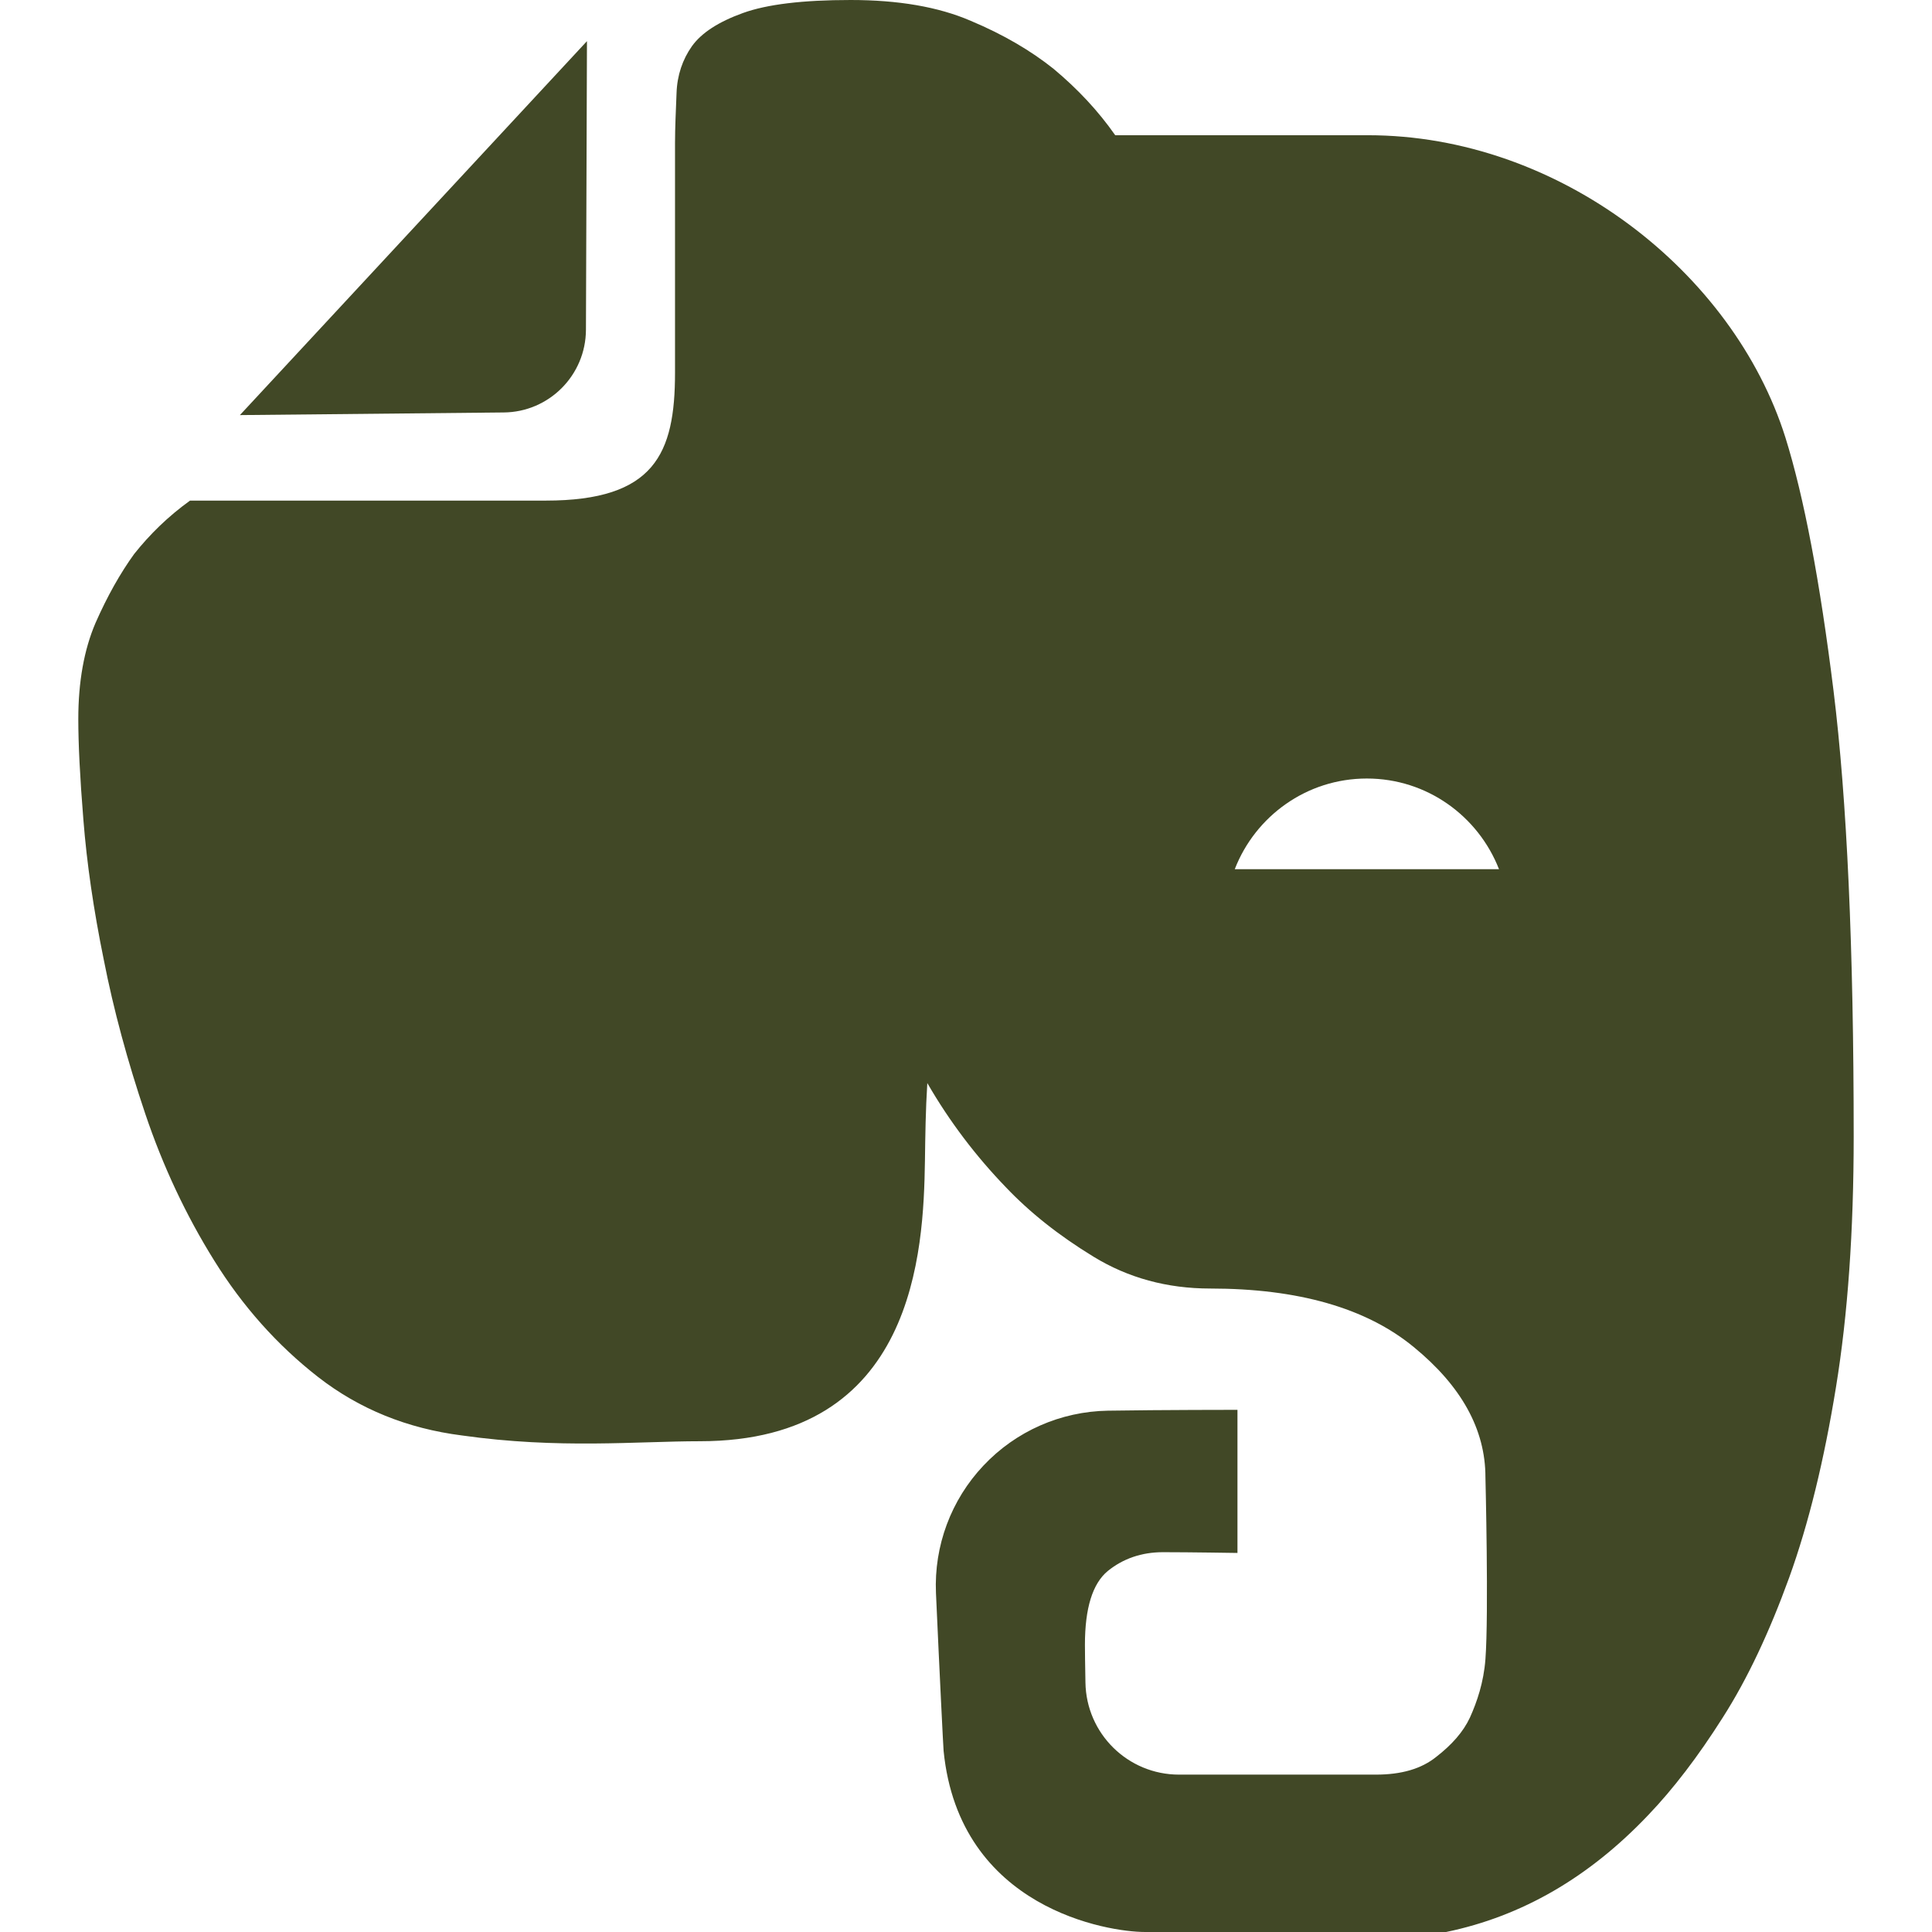 <!DOCTYPE svg PUBLIC "-//W3C//DTD SVG 1.1//EN" "http://www.w3.org/Graphics/SVG/1.1/DTD/svg11.dtd">
<!-- Uploaded to: SVG Repo, www.svgrepo.com, Transformed by: SVG Repo Mixer Tools -->
<svg height="800px" width="800px" version="1.1" id="Capa_1" xmlns="http://www.w3.org/2000/svg" xmlns:xlink="http://www.w3.org/1999/xlink" viewBox="0 0 22.774 22.774" xml:space="preserve" fill="#414826">
<g id="SVGRepo_bgCarrier" stroke-width="0"/>
<g id="SVGRepo_tracerCarrier" stroke-linecap="round" stroke-linejoin="round"/>
<g id="SVGRepo_iconCarrier"> <g> <g> <path style="fill:#414826;" d="M21.613,8.14c-0.16-1.29-0.348-2.282-0.567-2.983c-0.615-1.951-2.667-3.563-4.922-3.563 c-0.745,0-2.978,0-2.978,0c-0.2-0.286-0.441-0.544-0.726-0.782c-0.268-0.214-0.59-0.404-0.976-0.566C11.06,0.08,10.588,0,10.026,0 C9.462,0,9.04,0.051,8.756,0.154c-0.285,0.103-0.486,0.232-0.6,0.391c-0.11,0.156-0.174,0.342-0.181,0.552 c-0.008,0.209-0.018,0.406-0.018,0.59v2.706c0,0.957-0.241,1.508-1.524,1.508H2.24c-0.258,0.186-0.473,0.396-0.659,0.63 C1.419,6.755,1.265,7.027,1.126,7.343C0.991,7.658,0.923,8.037,0.923,8.476c0,0.288,0.019,0.685,0.06,1.188 c0.04,0.508,0.119,1.055,0.24,1.648c0.116,0.593,0.281,1.199,0.489,1.816c0.208,0.618,0.48,1.197,0.813,1.731 c0.333,0.536,0.741,0.996,1.226,1.374c0.485,0.377,1.05,0.606,1.695,0.688c1.143,0.162,2.067,0.068,2.804,0.068 c2.542,0,2.636-2.245,2.653-3.303c0.004-0.295,0.008-0.604,0.028-0.919c0.266,0.461,0.578,0.867,0.924,1.226 c0.282,0.297,0.623,0.569,1.034,0.82c0.408,0.25,0.867,0.376,1.377,0.376c1.032,0,1.838,0.228,2.398,0.689 c0.561,0.459,0.846,0.97,0.846,1.535c0,0,0.04,1.608,0,2.145c-0.021,0.276-0.1,0.505-0.183,0.689 c-0.079,0.169-0.213,0.32-0.396,0.462c-0.177,0.143-0.414,0.21-0.712,0.21h-2.321c-0.602,0-1.094-0.482-1.103-1.087 c-0.004-0.199-0.006-0.371-0.006-0.444c0-0.432,0.09-0.721,0.269-0.869c0.18-0.146,0.399-0.222,0.651-0.222 c0.312,0,0.878,0.009,0.878,0.009v-1.687c0,0-0.889,0-1.527,0.01c-0.557,0.009-1.086,0.242-1.467,0.647 c-0.382,0.404-0.584,0.946-0.56,1.503c0.042,0.938,0.086,1.819,0.09,1.86c0.186,1.867,1.953,2.135,2.37,2.135h3.554 c0.893-0.185,1.684-0.643,2.382-1.378c0.295-0.308,0.588-0.691,0.878-1.149c0.294-0.46,0.552-1.013,0.783-1.649 c0.231-0.64,0.413-1.388,0.552-2.245c0.14-0.857,0.209-1.845,0.209-2.958C21.851,11.178,21.772,9.426,21.613,8.14z M14.555,10.246 c0.242-0.624,0.846-1.069,1.557-1.069c0.711,0,1.314,0.445,1.558,1.069H14.555z"/> <path style="fill:#414826;" d="M6.907,3.887l0.012-3.402L2.828,4.893l3.109-0.031C6.472,4.858,6.905,4.423,6.907,3.887z"/> </g> </g> </g>
</svg>